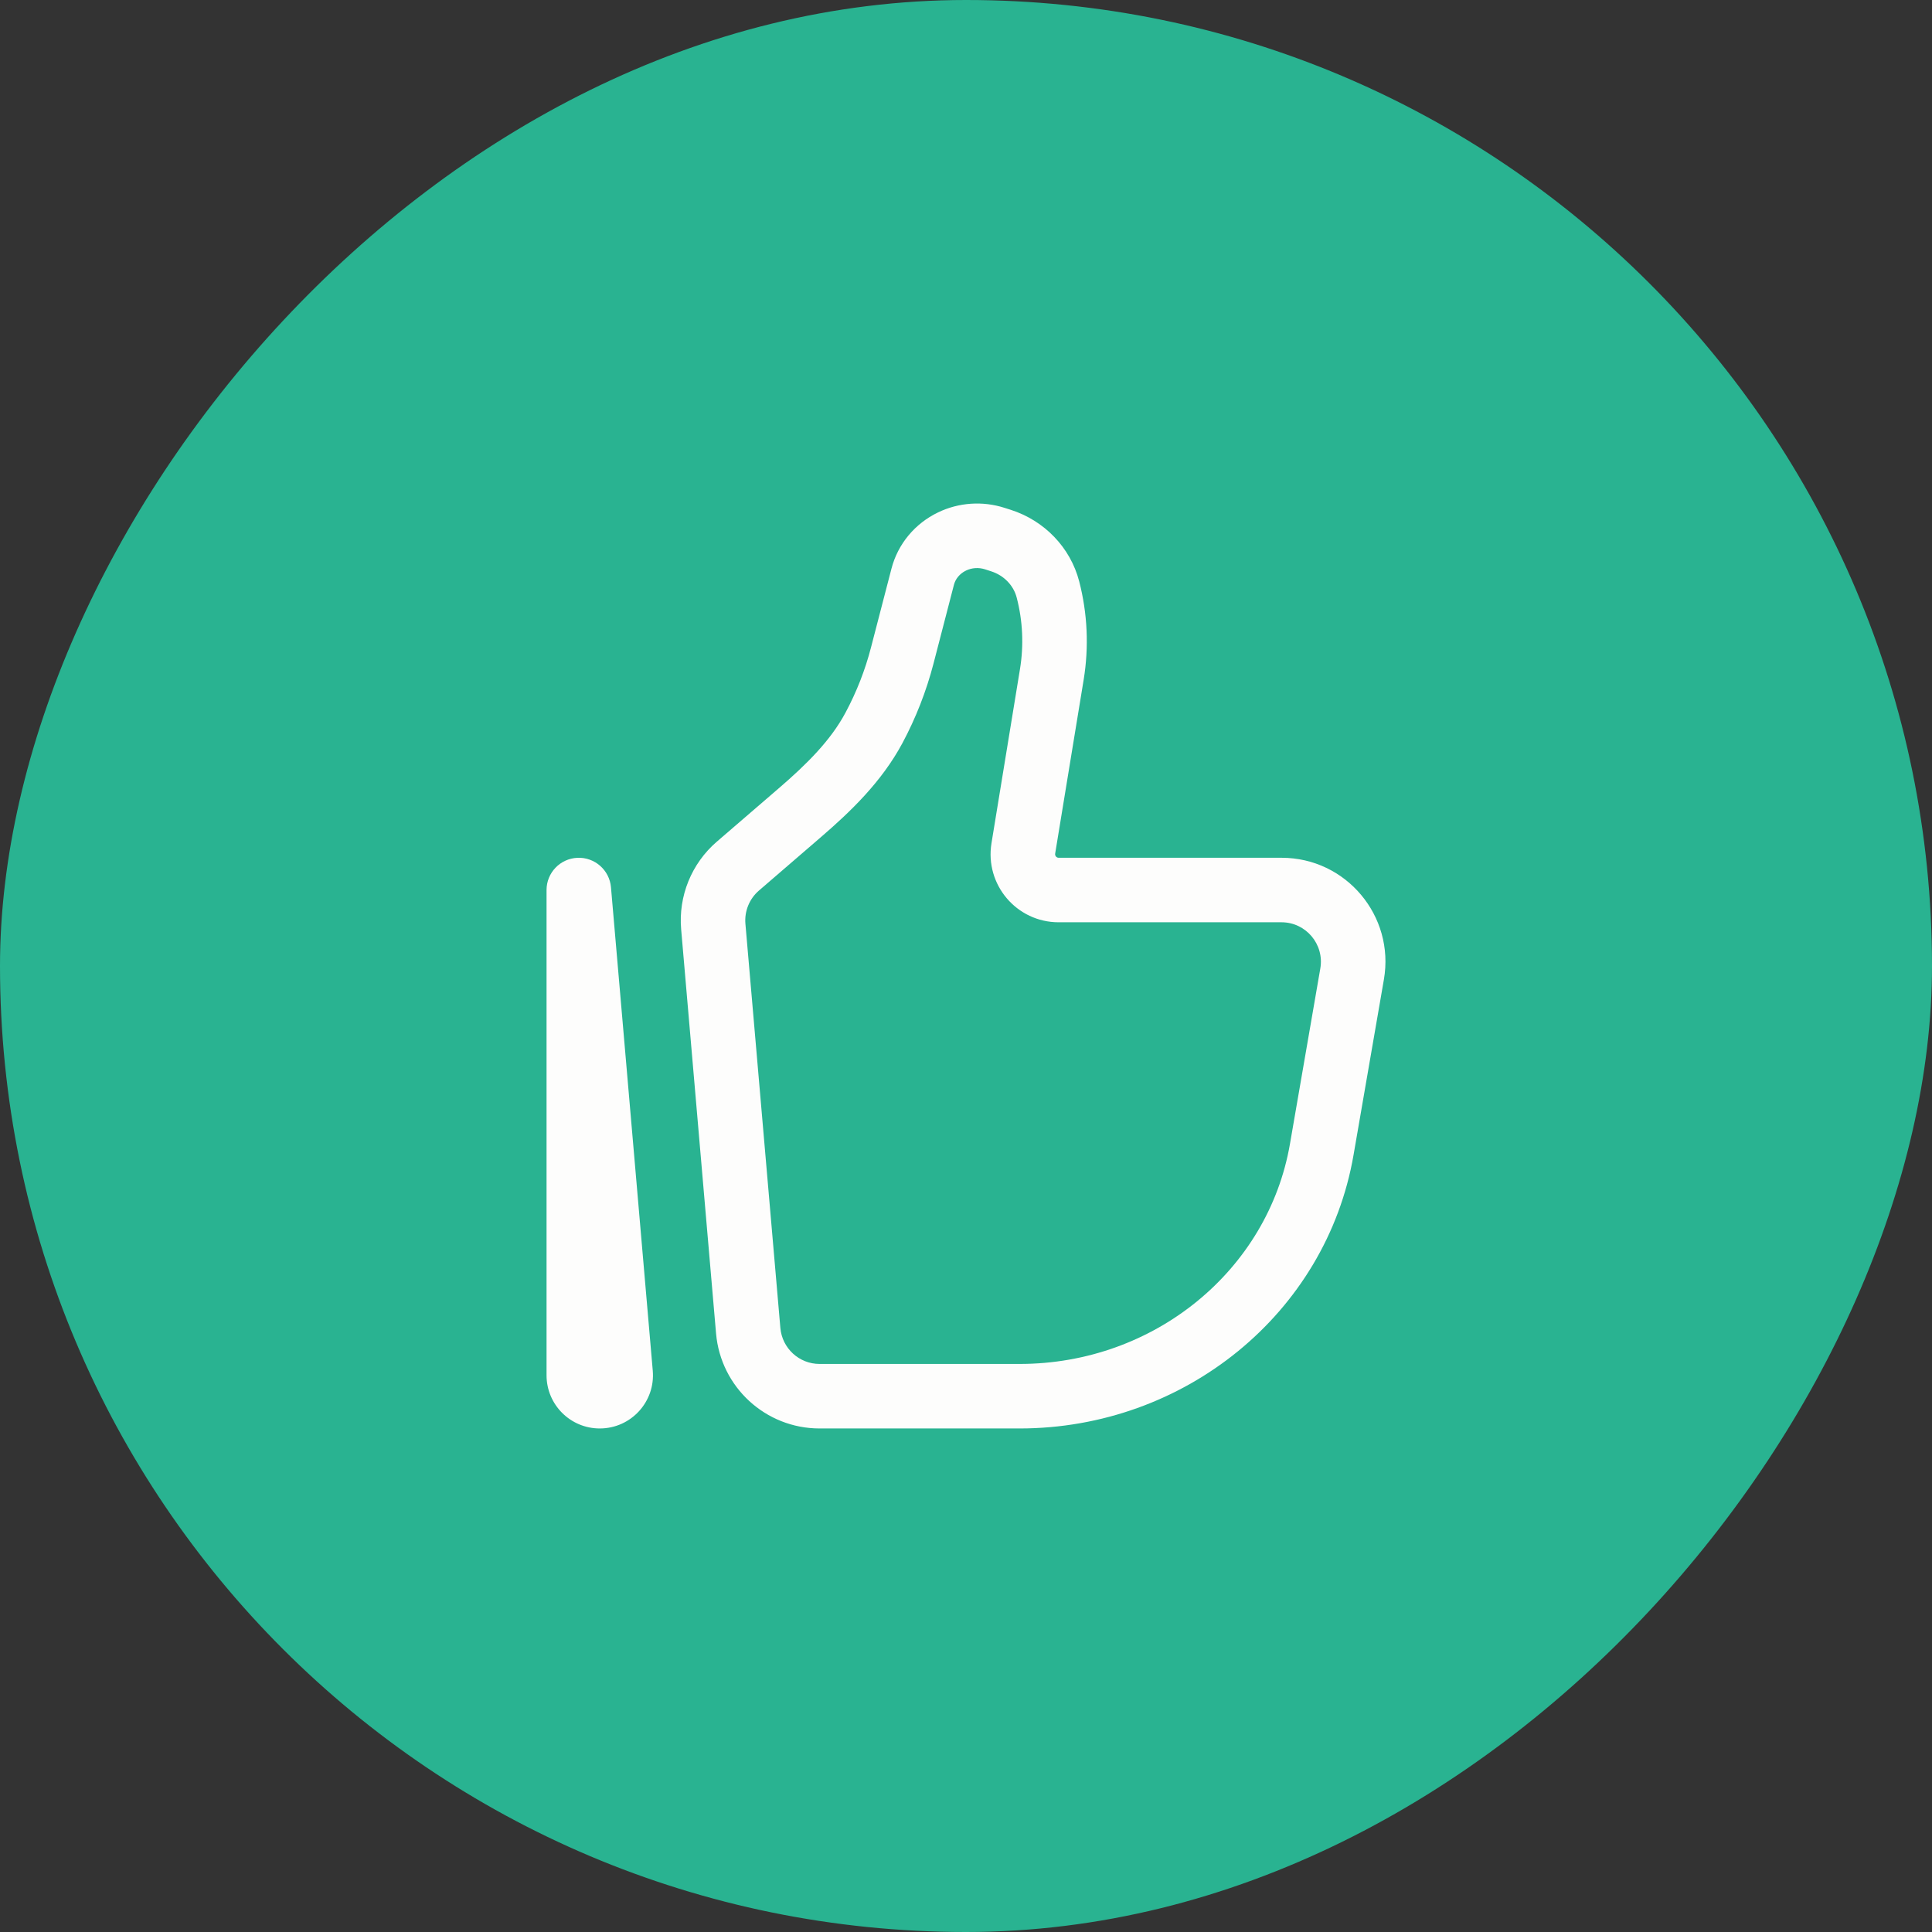 <?xml version="1.0" encoding="UTF-8"?> <svg xmlns="http://www.w3.org/2000/svg" width="46" height="46" viewBox="0 0 46 46" fill="none"><rect x="0" y="0" width="46" height="46" fill="#333333" stroke="none"/><rect width="46" height="46" rx="23" transform="matrix(-1 0 0 1 46 0)" fill="#29B391"></rect><path d="M32.193 23.19L31.436 23.059L31.436 23.059L32.193 23.19ZM31.471 27.369L30.713 27.238L30.713 27.238L31.471 27.369ZM17.815 31.683L17.049 31.749L17.049 31.749L17.815 31.683ZM16.983 22.062L17.748 21.996L17.748 21.996L16.983 22.062ZM25.043 16.057L25.802 16.181L25.802 16.181L25.043 16.057ZM24.365 20.2L25.123 20.324L25.123 20.324L24.365 20.2ZM17.569 20.621L17.068 20.039L17.068 20.039L17.569 20.621ZM19.043 19.351L19.544 19.933L19.544 19.933L19.043 19.351ZM21.482 15.608L20.738 15.416L20.738 15.416L21.482 15.608ZM21.969 13.73L22.713 13.923L22.713 13.923L21.969 13.73ZM23.684 12.823L23.449 13.554L23.449 13.554L23.684 12.823ZM23.832 12.871L24.067 12.139L24.067 12.139L23.832 12.871ZM20.81 17.328L21.488 17.69L21.488 17.69L20.81 17.328ZM24.951 14.035L24.207 14.228L24.207 14.228L24.951 14.035ZM22.666 12.893L22.333 12.201L22.333 12.201L22.666 12.893ZM14.777 32.701L14.011 32.767L14.011 32.767L14.777 32.701ZM13.781 21.191L14.547 21.125C14.511 20.715 14.159 20.406 13.748 20.424C13.337 20.442 13.013 20.78 13.013 21.191H13.781ZM32.193 23.19L31.436 23.059L30.713 27.238L31.471 27.369L32.227 27.5L32.95 23.321L32.193 23.19ZM24.275 33.243V32.475H19.514V33.243V34.011H24.275V33.243ZM17.815 31.683L18.58 31.617L17.748 21.996L16.983 22.062L16.218 22.128L17.049 31.749L17.815 31.683ZM31.471 27.369L30.713 27.238C30.194 30.239 27.488 32.475 24.275 32.475V33.243V34.011C28.195 34.011 31.574 31.277 32.227 27.5L31.471 27.369ZM25.043 16.057L24.285 15.932L23.607 20.075L24.365 20.2L25.123 20.324L25.802 16.181L25.043 16.057ZM17.569 20.621L18.071 21.203L19.544 19.933L19.043 19.351L18.542 18.769L17.068 20.039L17.569 20.621ZM21.482 15.608L22.226 15.801L22.713 13.923L21.969 13.73L21.226 13.537L20.738 15.416L21.482 15.608ZM23.684 12.823L23.449 13.554L23.597 13.602L23.832 12.871L24.067 12.139L23.919 12.092L23.684 12.823ZM20.81 17.328L21.488 17.69C21.807 17.092 22.055 16.458 22.226 15.801L21.482 15.608L20.738 15.416C20.599 15.954 20.395 16.474 20.132 16.966L20.81 17.328ZM23.832 12.871L23.597 13.602C23.911 13.703 24.134 13.945 24.207 14.228L24.951 14.035L25.695 13.842C25.484 13.031 24.863 12.395 24.067 12.139L23.832 12.871ZM21.969 13.73L22.713 13.923C22.749 13.785 22.849 13.658 23 13.585L22.666 12.893L22.333 12.201C21.788 12.463 21.379 12.948 21.226 13.537L21.969 13.73ZM22.666 12.893L23 13.585C23.138 13.518 23.3 13.507 23.449 13.554L23.684 12.823L23.919 12.092C23.397 11.924 22.827 11.962 22.333 12.201L22.666 12.893ZM25.206 21.191V21.959H30.513V21.191V20.423H25.206V21.191ZM14.777 32.701L15.542 32.635L14.547 21.125L13.781 21.191L13.016 21.258L14.011 32.767L14.777 32.701ZM13.781 32.744H14.55V21.191H13.781H13.013V32.744H13.781ZM14.777 32.701L14.011 32.767C13.998 32.611 14.121 32.475 14.28 32.475V33.243V34.011C15.024 34.011 15.606 33.374 15.542 32.635L14.777 32.701ZM25.043 16.057L25.802 16.181C25.929 15.402 25.893 14.606 25.695 13.842L24.951 14.035L24.207 14.228C24.352 14.784 24.378 15.365 24.285 15.932L25.043 16.057ZM19.514 33.243V32.475C19.028 32.475 18.622 32.103 18.58 31.617L17.815 31.683L17.049 31.749C17.16 33.028 18.23 34.011 19.514 34.011V33.243ZM19.043 19.351L19.544 19.933C20.241 19.333 20.991 18.619 21.488 17.69L20.81 17.328L20.132 16.966C19.778 17.63 19.213 18.191 18.542 18.769L19.043 19.351ZM32.193 23.19L32.95 23.321C33.212 21.808 32.049 20.423 30.513 20.423V21.191V21.959C31.093 21.959 31.536 22.484 31.436 23.059L32.193 23.19ZM14.28 33.243V32.475C14.43 32.475 14.55 32.596 14.55 32.744H13.781H13.013C13.013 33.443 13.579 34.011 14.28 34.011V33.243ZM24.365 20.2L23.607 20.075C23.445 21.062 24.205 21.959 25.206 21.959V21.191V20.423C25.155 20.423 25.114 20.377 25.123 20.324L24.365 20.2ZM16.983 22.062L17.748 21.996C17.722 21.695 17.842 21.4 18.071 21.203L17.569 20.621L17.068 20.039C16.465 20.558 16.149 21.336 16.218 22.128L16.983 22.062Z" fill="#FDFDFC"></path></svg> 
